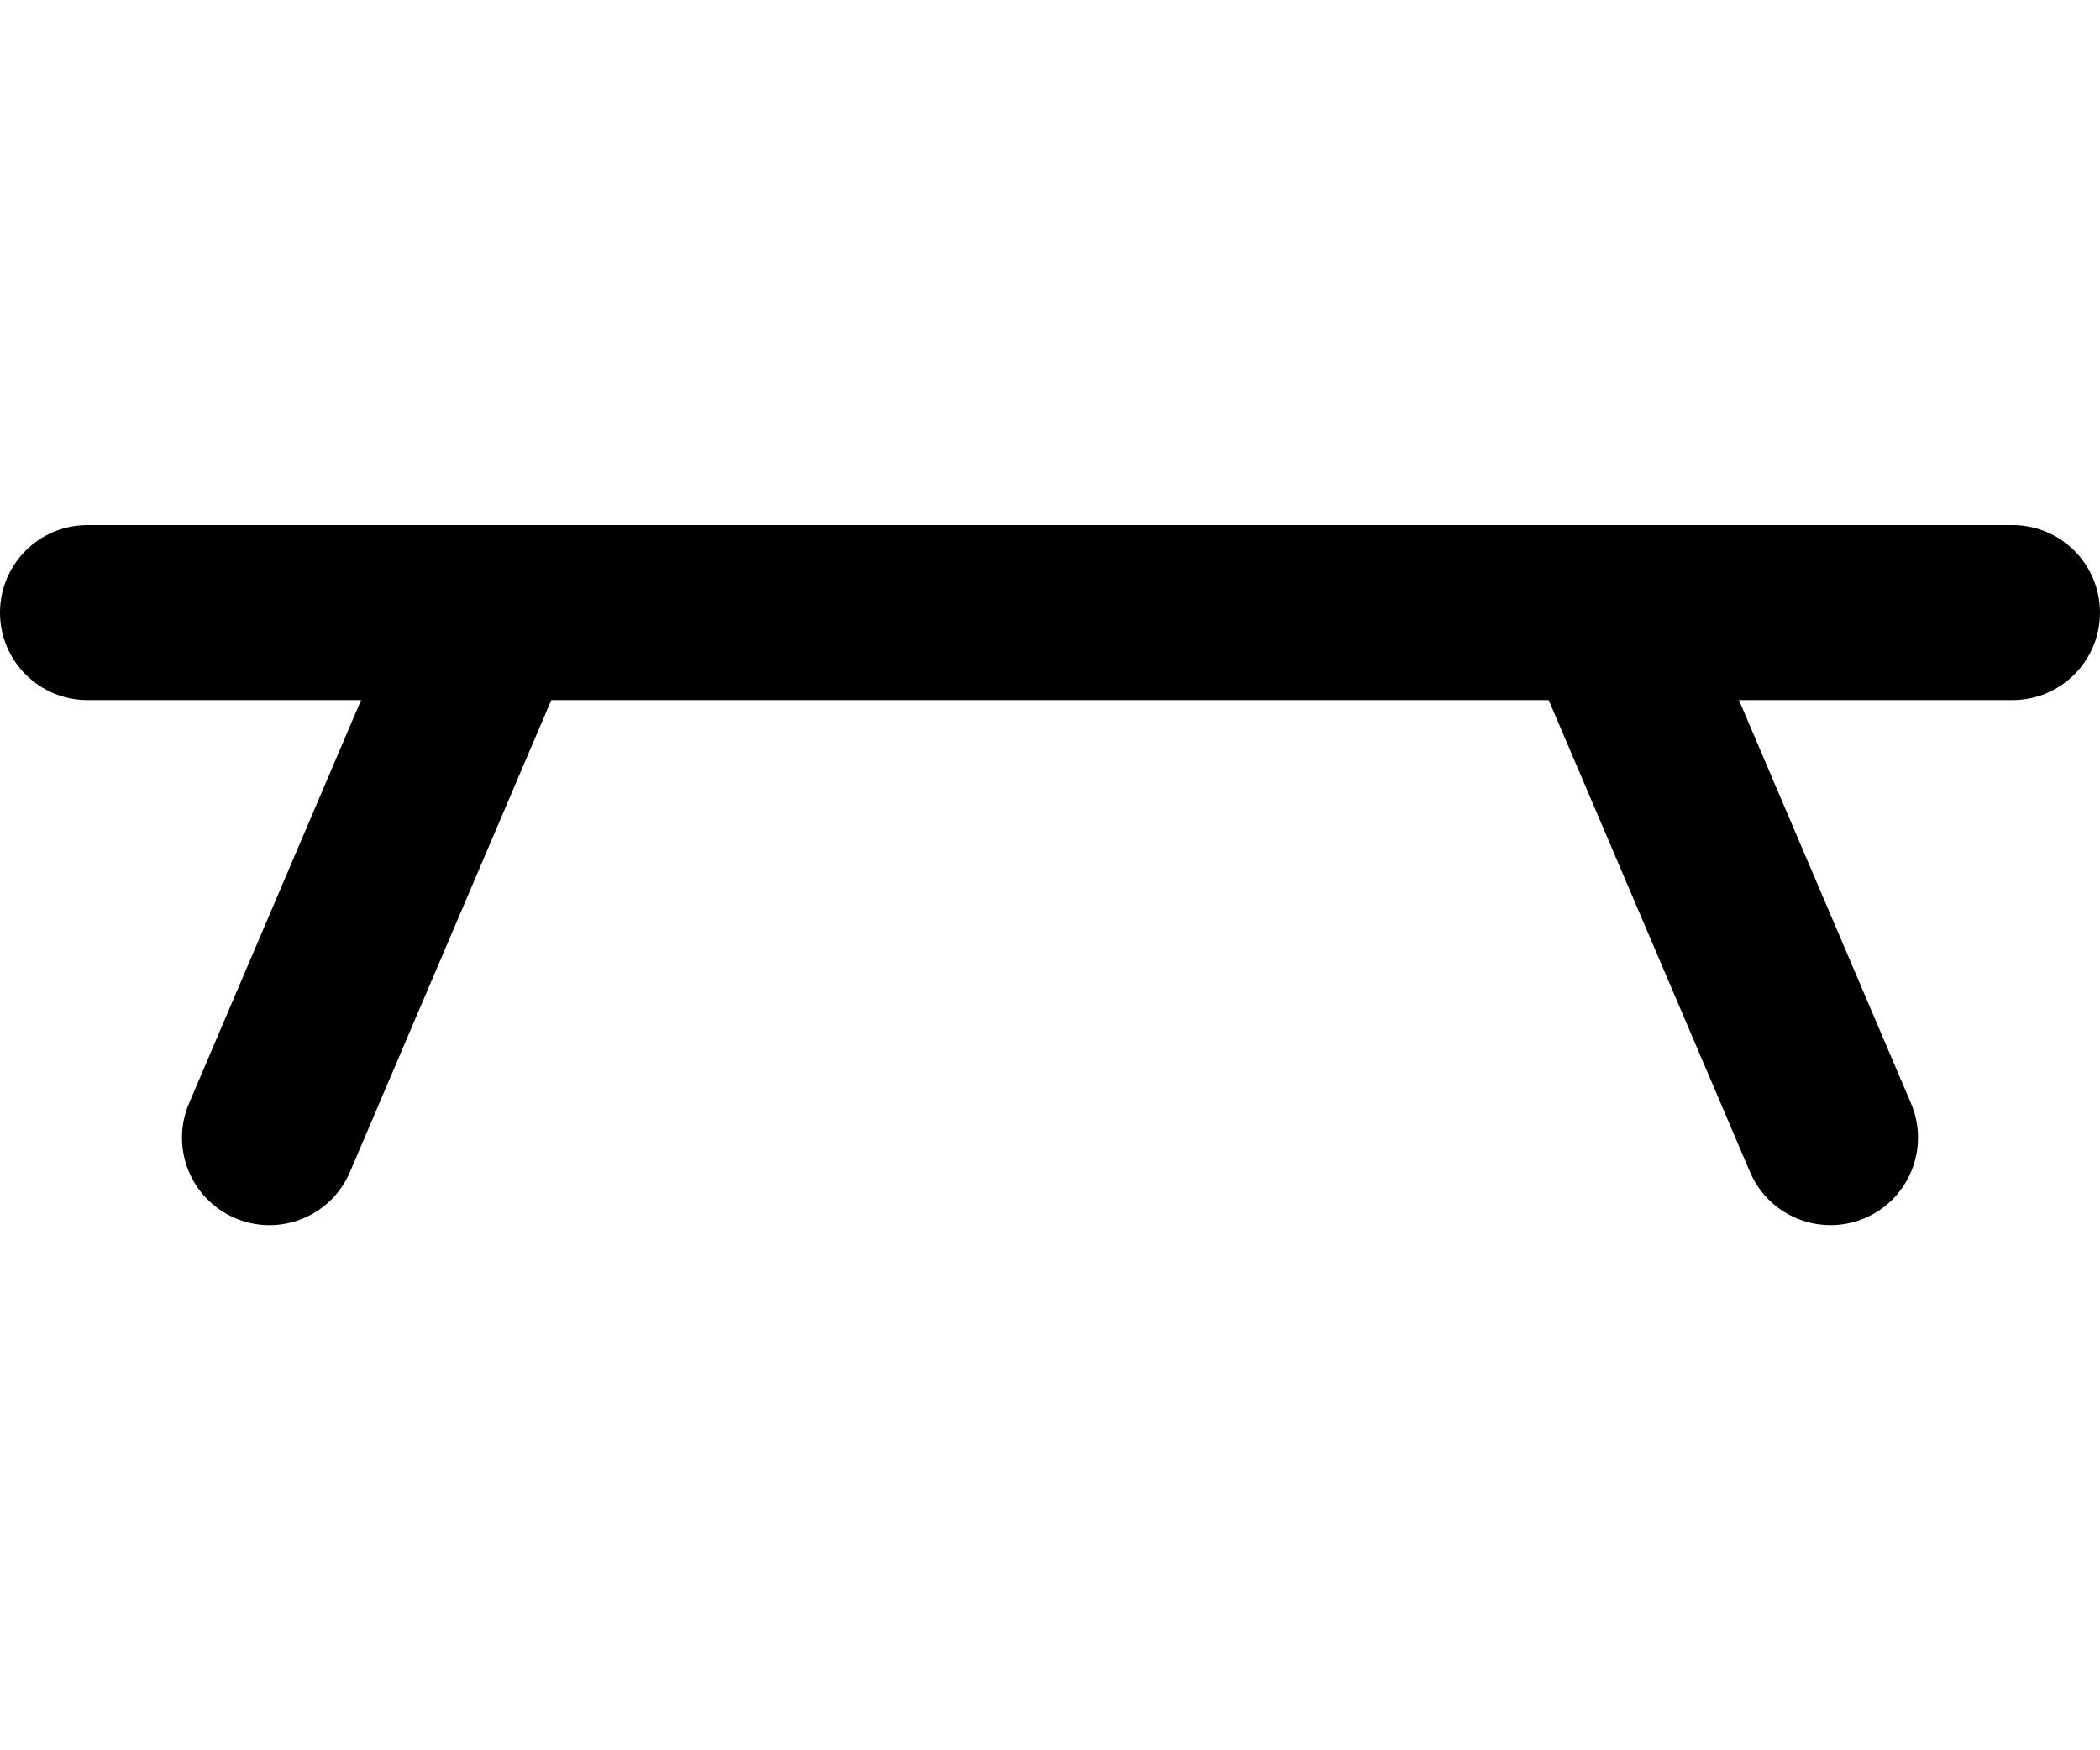 <?xml version="1.0" encoding="UTF-8"?> <svg xmlns="http://www.w3.org/2000/svg" width="60" height="50" viewBox="0 0 60 50"><path d="m52.301 34.999c-.972 0-1.896-.569-2.301-1.519l-5.751-13.48h-28.498l-5.752 13.48c-.542 1.271-2.012 1.861-3.28 1.318-1.27-.541-1.86-2.01-1.318-3.28l4.915-11.518h-7.816c-1.381 0-2.5-1.119-2.5-2.5s1.119-2.5 2.5-2.5h11.545.113 31.685.113 11.544c1.381 0 2.5 1.119 2.5 2.5s-1.119 2.5-2.5 2.5h-7.815l4.915 11.518c.541 1.27-.049 2.739-1.318 3.28-.32.137-.653.201-.98.201z"></path></svg> 